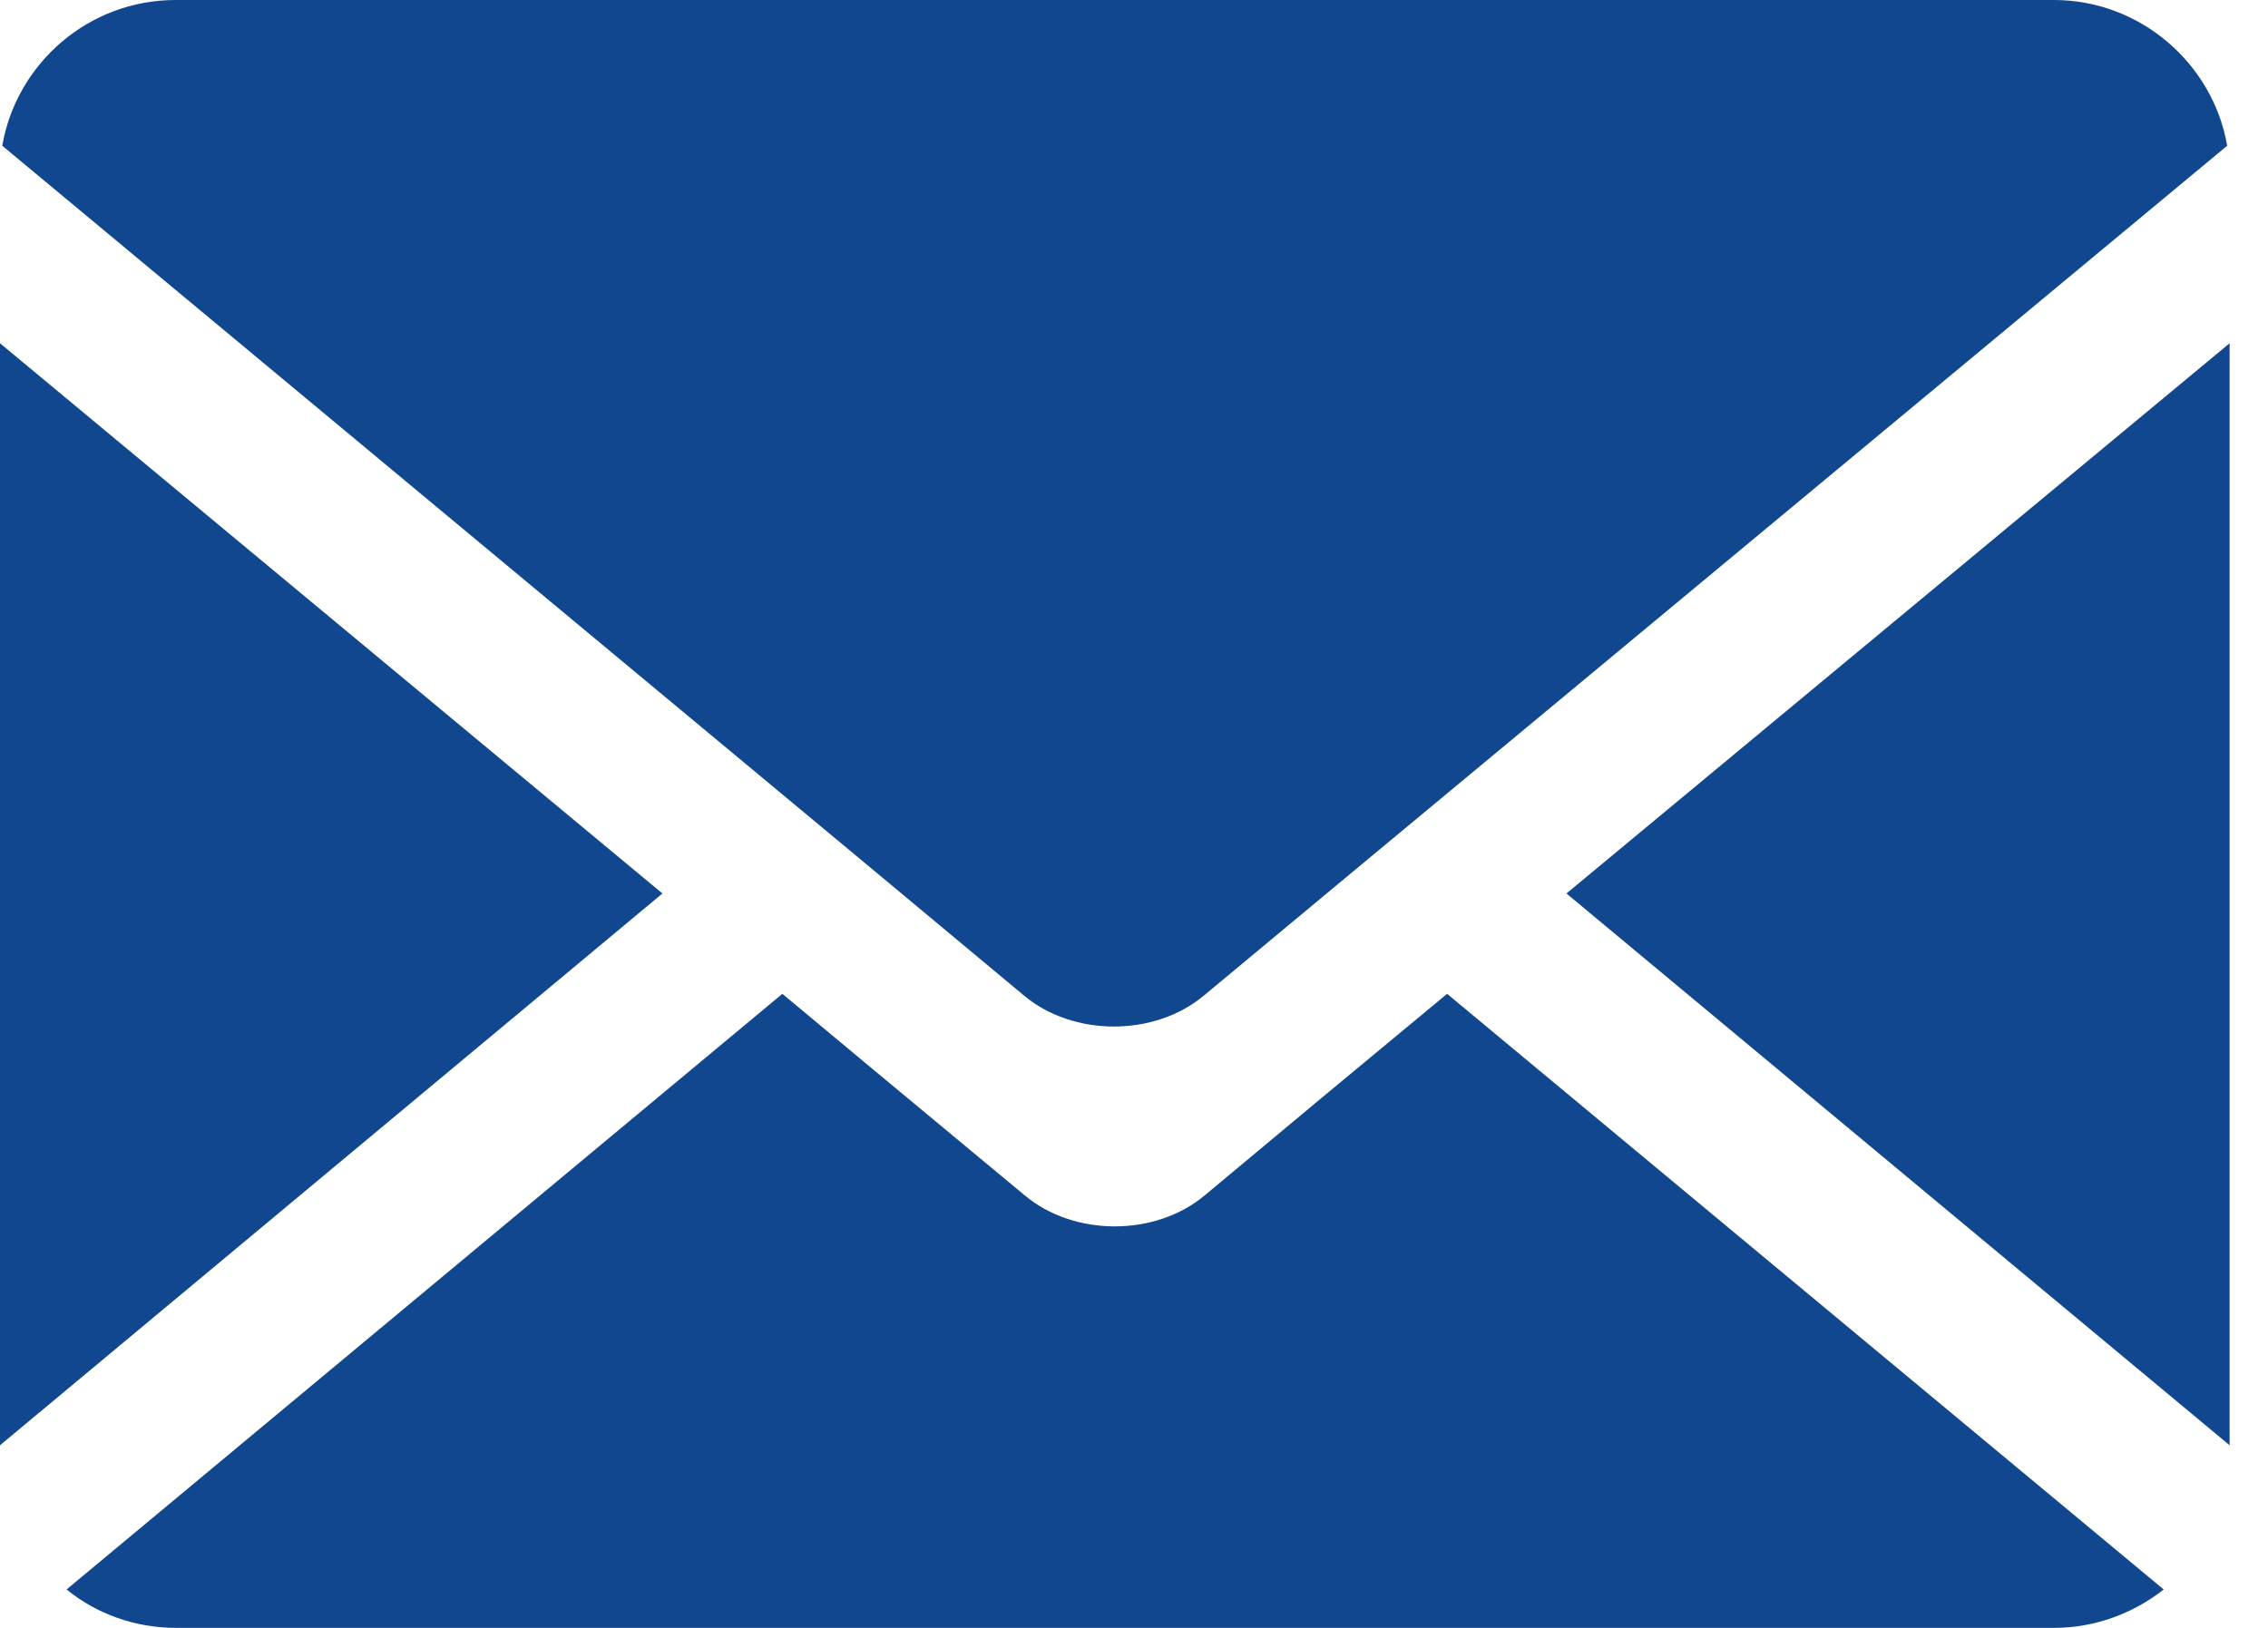<svg width="39" height="28" viewBox="0 0 39 28" fill="none" xmlns="http://www.w3.org/2000/svg">
<path d="M0 5.904V24.859L11.391 15.368L0 5.904Z" fill="#11478E"/>
<path d="M35.305 0H3.018C1.522 0 0.282 1.092 0.039 2.507L15.097 15.031L17.605 17.121C18.454 17.835 19.856 17.835 20.705 17.121L23.348 14.923L38.298 2.507C38.055 1.092 36.802 0 35.319 0H35.305Z" fill="#11478E"/>
<path d="M38.34 24.859V5.904L26.936 15.368L38.34 24.859Z" fill="#11478E"/>
<path d="M22.755 18.86L20.719 20.558C19.87 21.273 18.468 21.273 17.618 20.558L14.989 18.374L13.453 17.094L1.145 27.339C1.657 27.757 2.317 28 3.032 28H35.319C36.033 28 36.694 27.744 37.206 27.339L24.884 17.094L22.755 18.86Z" fill="#11478E"/>
</svg>
